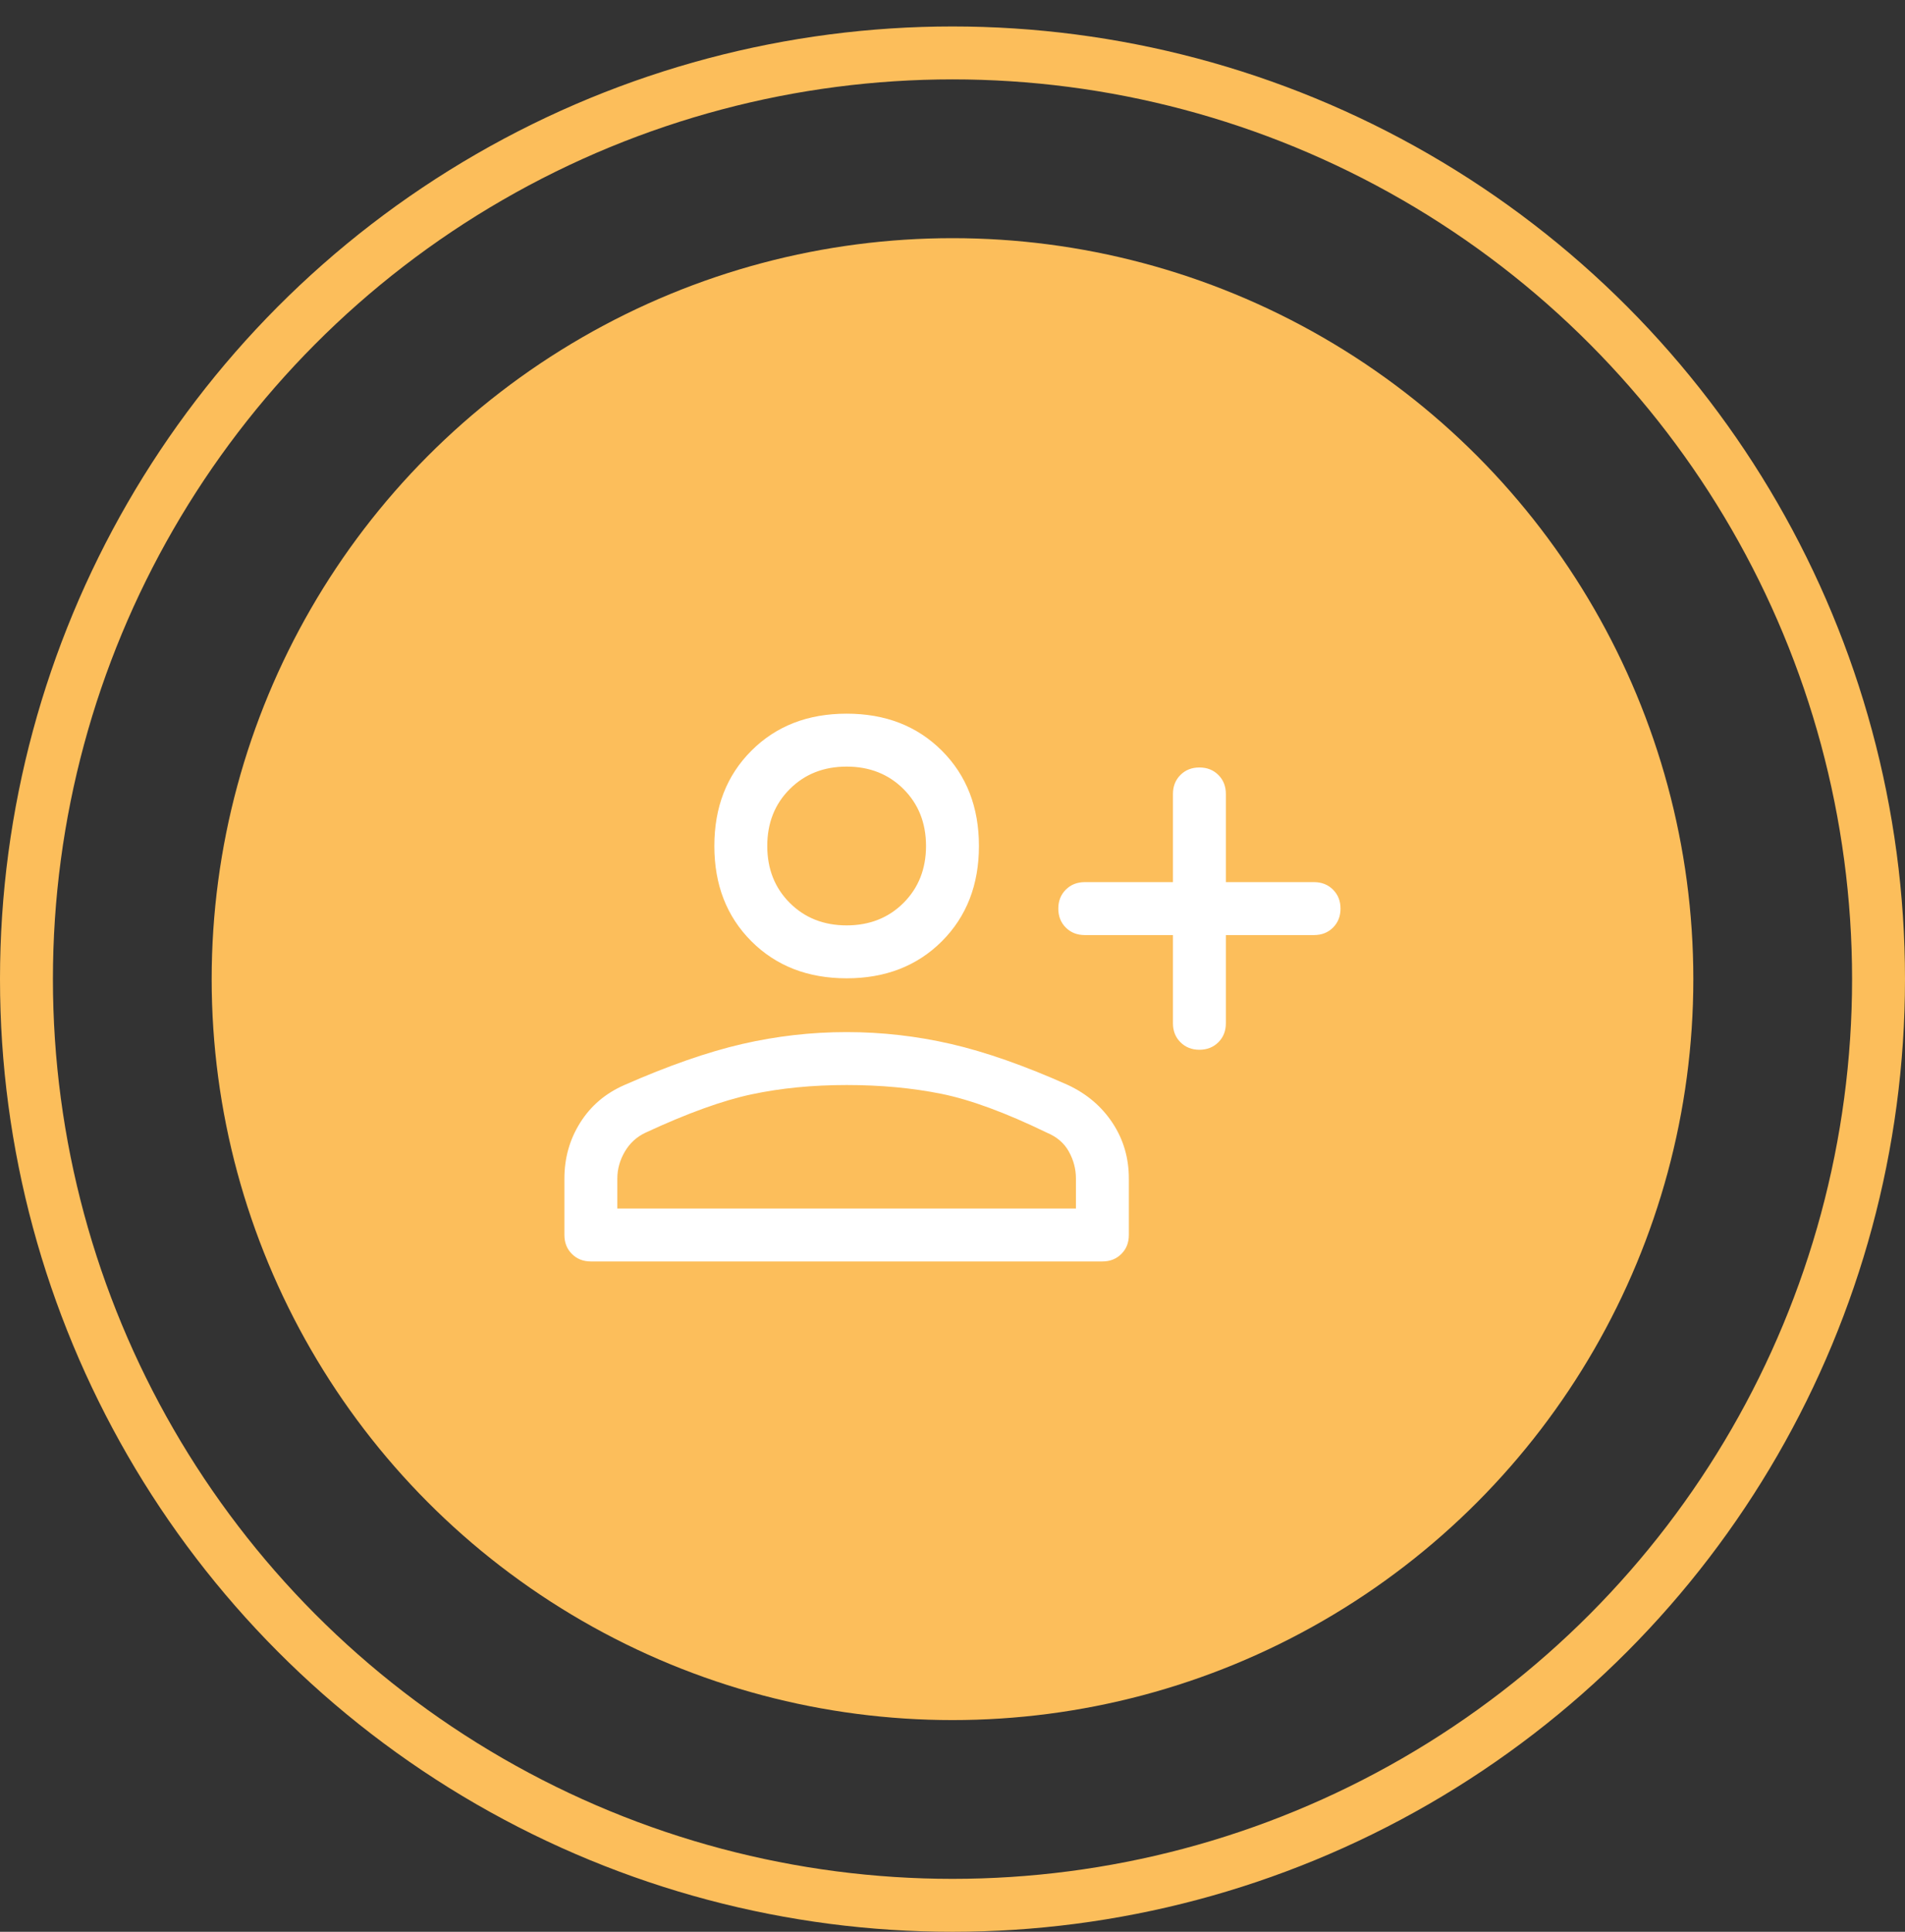 <svg width="72" height="73" viewBox="0 0 72 73" fill="none" xmlns="http://www.w3.org/2000/svg">
<rect x="0" y="0" width="72" height="73" fill="#333333" stroke="none"/>
<circle cx="36" cy="37" r="35" stroke="#FCBE5B" stroke-width="2"/>
<circle cx="36" cy="37" r="28" fill="#FCBE5B"/>
<path d="M45.332 39.669C45.043 39.669 44.804 39.574 44.615 39.385C44.426 39.197 44.332 38.958 44.332 38.669V35.335H40.999C40.71 35.335 40.471 35.241 40.282 35.052C40.093 34.863 39.999 34.624 39.999 34.335C39.999 34.047 40.093 33.808 40.282 33.619C40.471 33.43 40.71 33.335 40.999 33.335H44.332V30.002C44.332 29.713 44.426 29.474 44.615 29.285C44.804 29.096 45.043 29.002 45.332 29.002C45.621 29.002 45.86 29.096 46.049 29.285C46.238 29.474 46.332 29.713 46.332 30.002V33.335H49.665C49.954 33.335 50.193 33.43 50.382 33.619C50.571 33.808 50.665 34.047 50.665 34.335C50.665 34.624 50.571 34.863 50.382 35.052C50.193 35.241 49.954 35.335 49.665 35.335H46.332V38.669C46.332 38.958 46.238 39.197 46.049 39.385C45.86 39.574 45.621 39.669 45.332 39.669ZM31.999 36.969C30.532 36.969 29.332 36.502 28.399 35.569C27.465 34.635 26.999 33.435 26.999 31.969C26.999 30.502 27.465 29.302 28.399 28.369C29.332 27.435 30.532 26.969 31.999 26.969C33.465 26.969 34.665 27.435 35.599 28.369C36.532 29.302 36.999 30.502 36.999 31.969C36.999 33.435 36.532 34.635 35.599 35.569C34.665 36.502 33.465 36.969 31.999 36.969ZM22.332 47.669C22.043 47.669 21.804 47.574 21.615 47.385C21.427 47.197 21.332 46.958 21.332 46.669V44.535C21.332 43.758 21.532 43.052 21.932 42.419C22.332 41.785 22.888 41.313 23.599 41.002C25.265 40.269 26.749 39.752 28.049 39.452C29.349 39.152 30.665 39.002 31.999 39.002C33.332 39.002 34.649 39.152 35.949 39.452C37.249 39.752 38.721 40.269 40.365 41.002C41.077 41.335 41.638 41.813 42.049 42.435C42.46 43.058 42.665 43.758 42.665 44.535V46.669C42.665 46.958 42.571 47.197 42.382 47.385C42.193 47.574 41.954 47.669 41.665 47.669H22.332ZM23.332 45.669H40.665V44.535C40.665 44.18 40.577 43.841 40.399 43.519C40.221 43.197 39.943 42.958 39.565 42.802C38.01 42.047 36.682 41.558 35.582 41.335C34.482 41.113 33.288 41.002 31.999 41.002C30.71 41.002 29.515 41.119 28.415 41.352C27.315 41.585 25.977 42.069 24.399 42.802C24.065 42.958 23.804 43.197 23.615 43.519C23.427 43.841 23.332 44.18 23.332 44.535V45.669ZM31.999 34.969C32.865 34.969 33.582 34.685 34.149 34.119C34.715 33.552 34.999 32.835 34.999 31.969C34.999 31.102 34.715 30.385 34.149 29.819C33.582 29.252 32.865 28.969 31.999 28.969C31.132 28.969 30.415 29.252 29.849 29.819C29.282 30.385 28.999 31.102 28.999 31.969C28.999 32.835 29.282 33.552 29.849 34.119C30.415 34.685 31.132 34.969 31.999 34.969Z" fill="white"/>
</svg>

